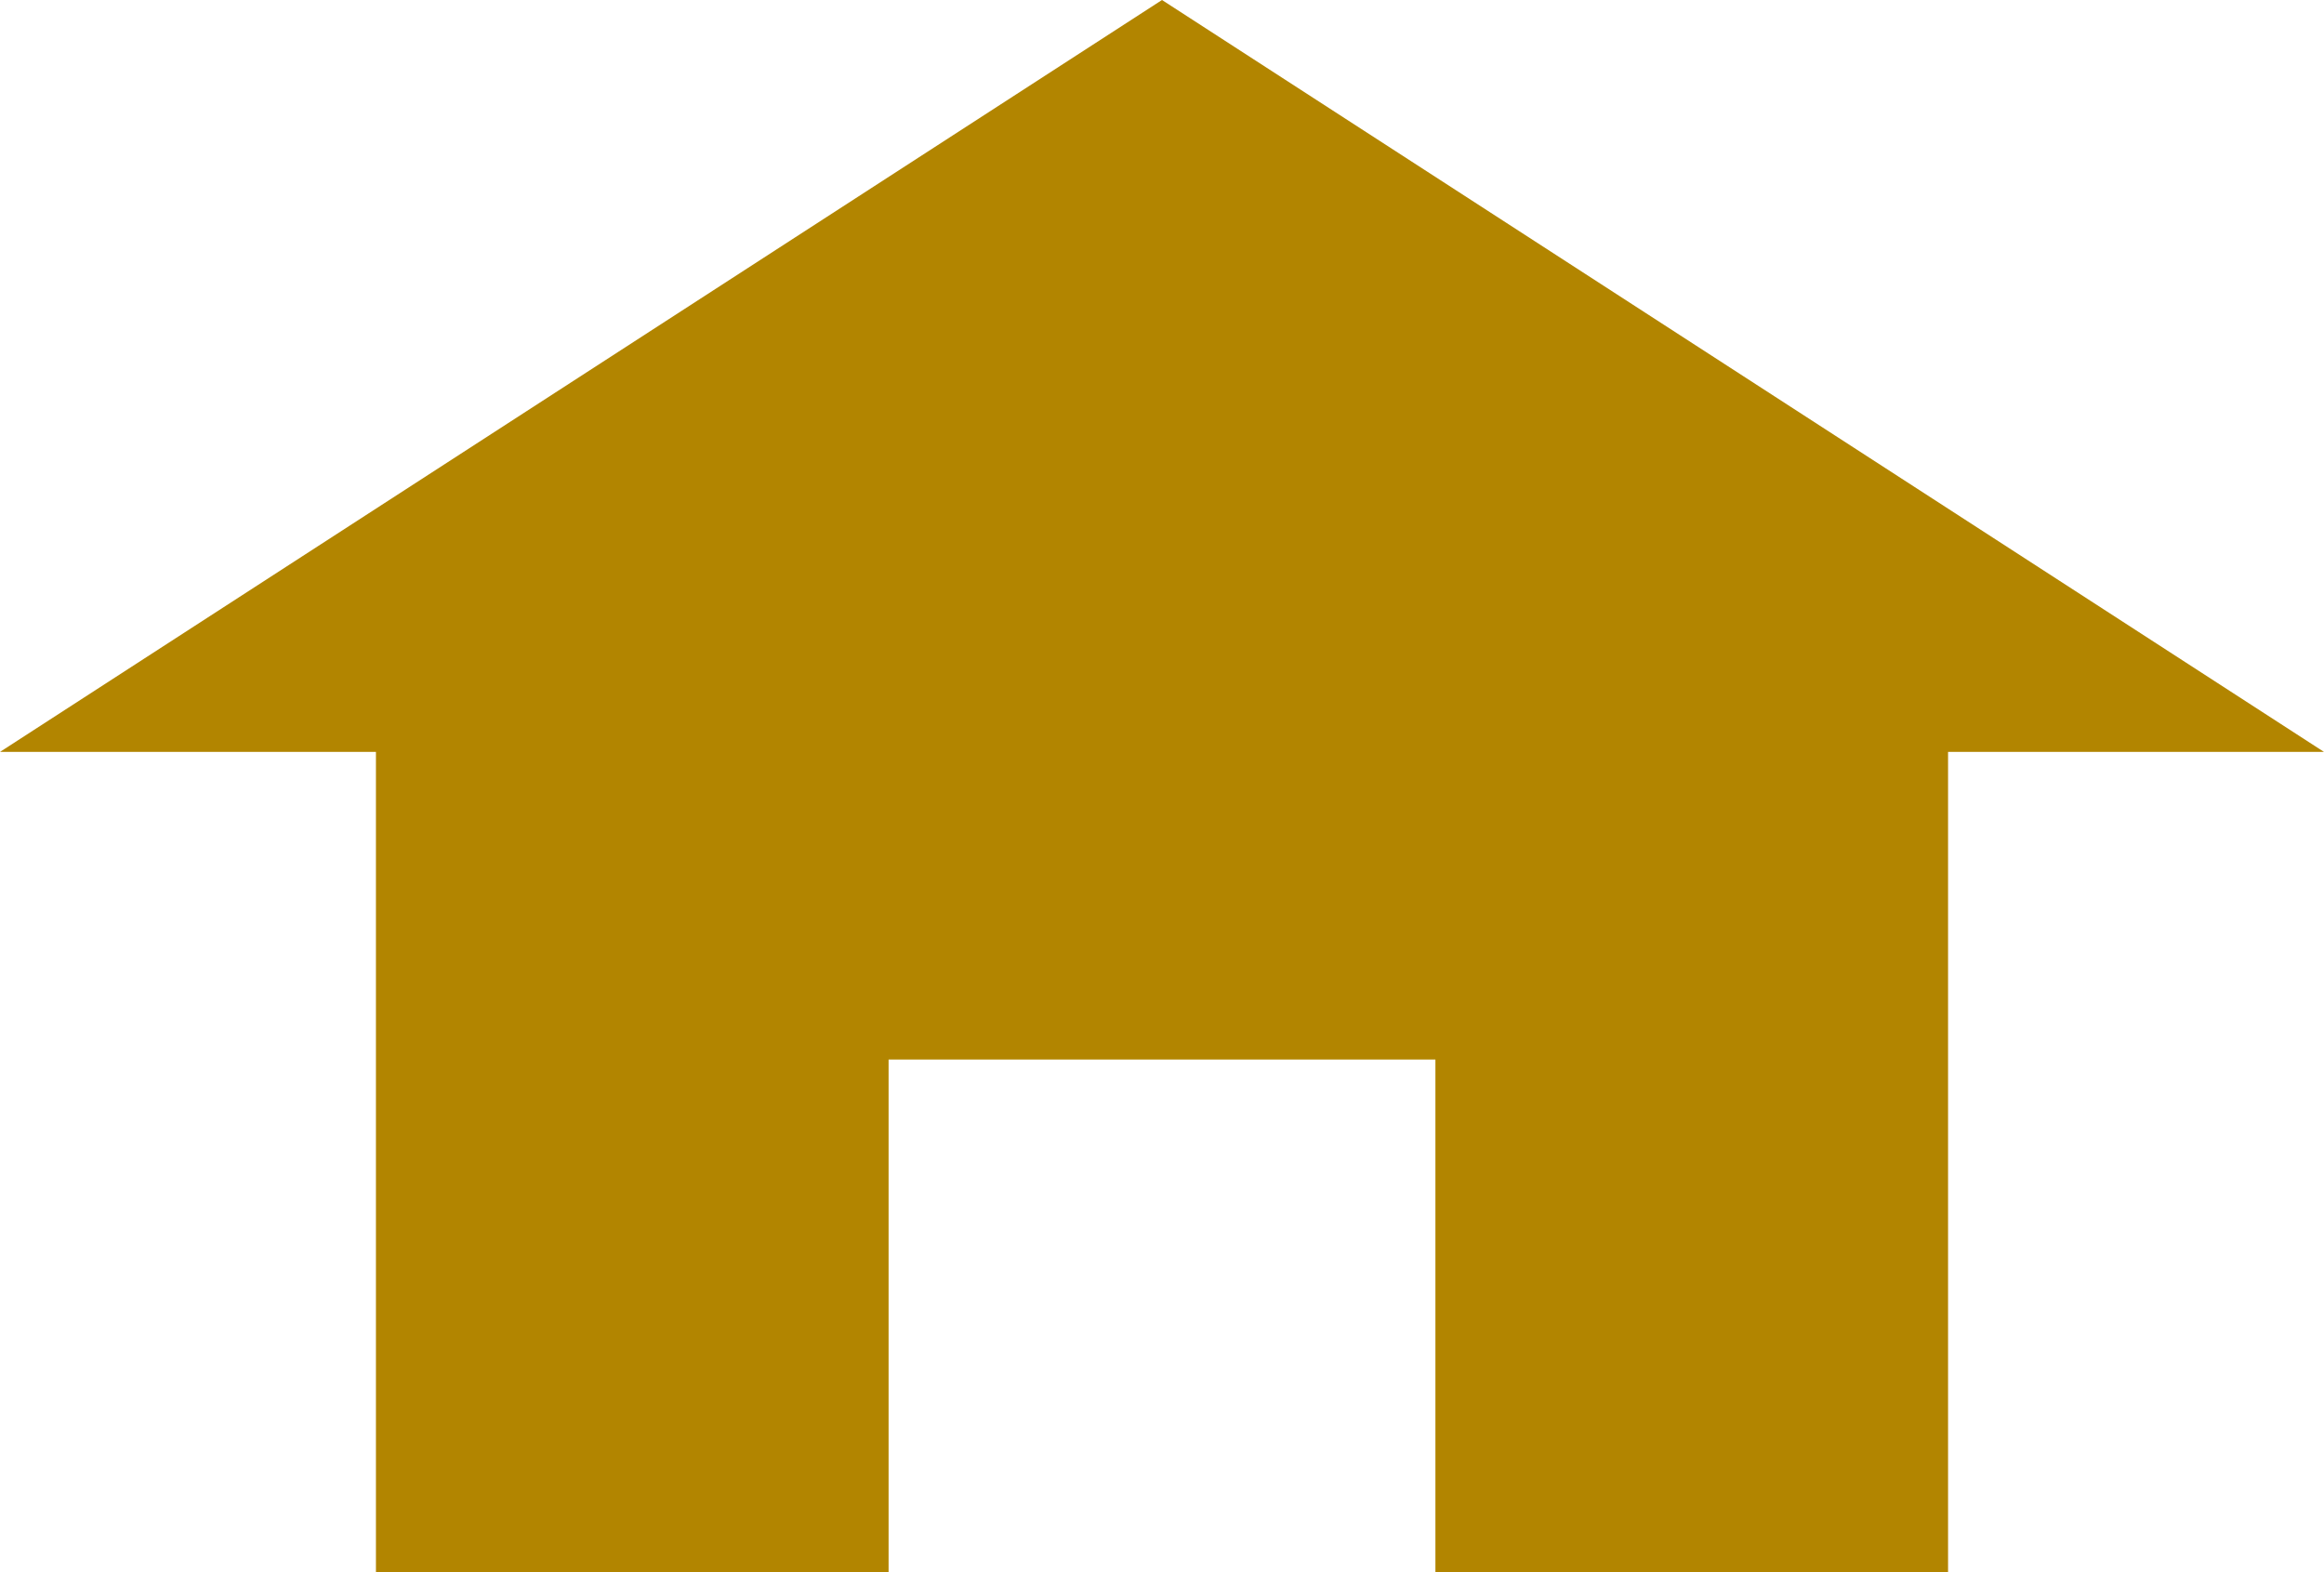 <?xml version="1.0" encoding="utf-8"?>
<!-- Generator: Adobe Illustrator 24.3.0, SVG Export Plug-In . SVG Version: 6.00 Build 0)  -->
<svg version="1.1" id="Ebene_1" xmlns="http://www.w3.org/2000/svg" xmlns:xlink="http://www.w3.org/1999/xlink" x="0px" y="0px"
	 viewBox="0 0 34 23" style="enable-background:new 0 0 34 23;" xml:space="preserve">
<style type="text/css">
	.st0{fill:#B28500;}
</style>
<polygon class="st0" points="17,0 0,11 5.5,11 5.5,23 13,23 13,15.5 21,15.5 21,23 28.5,23 28.5,11 34,11 "/>
</svg>
